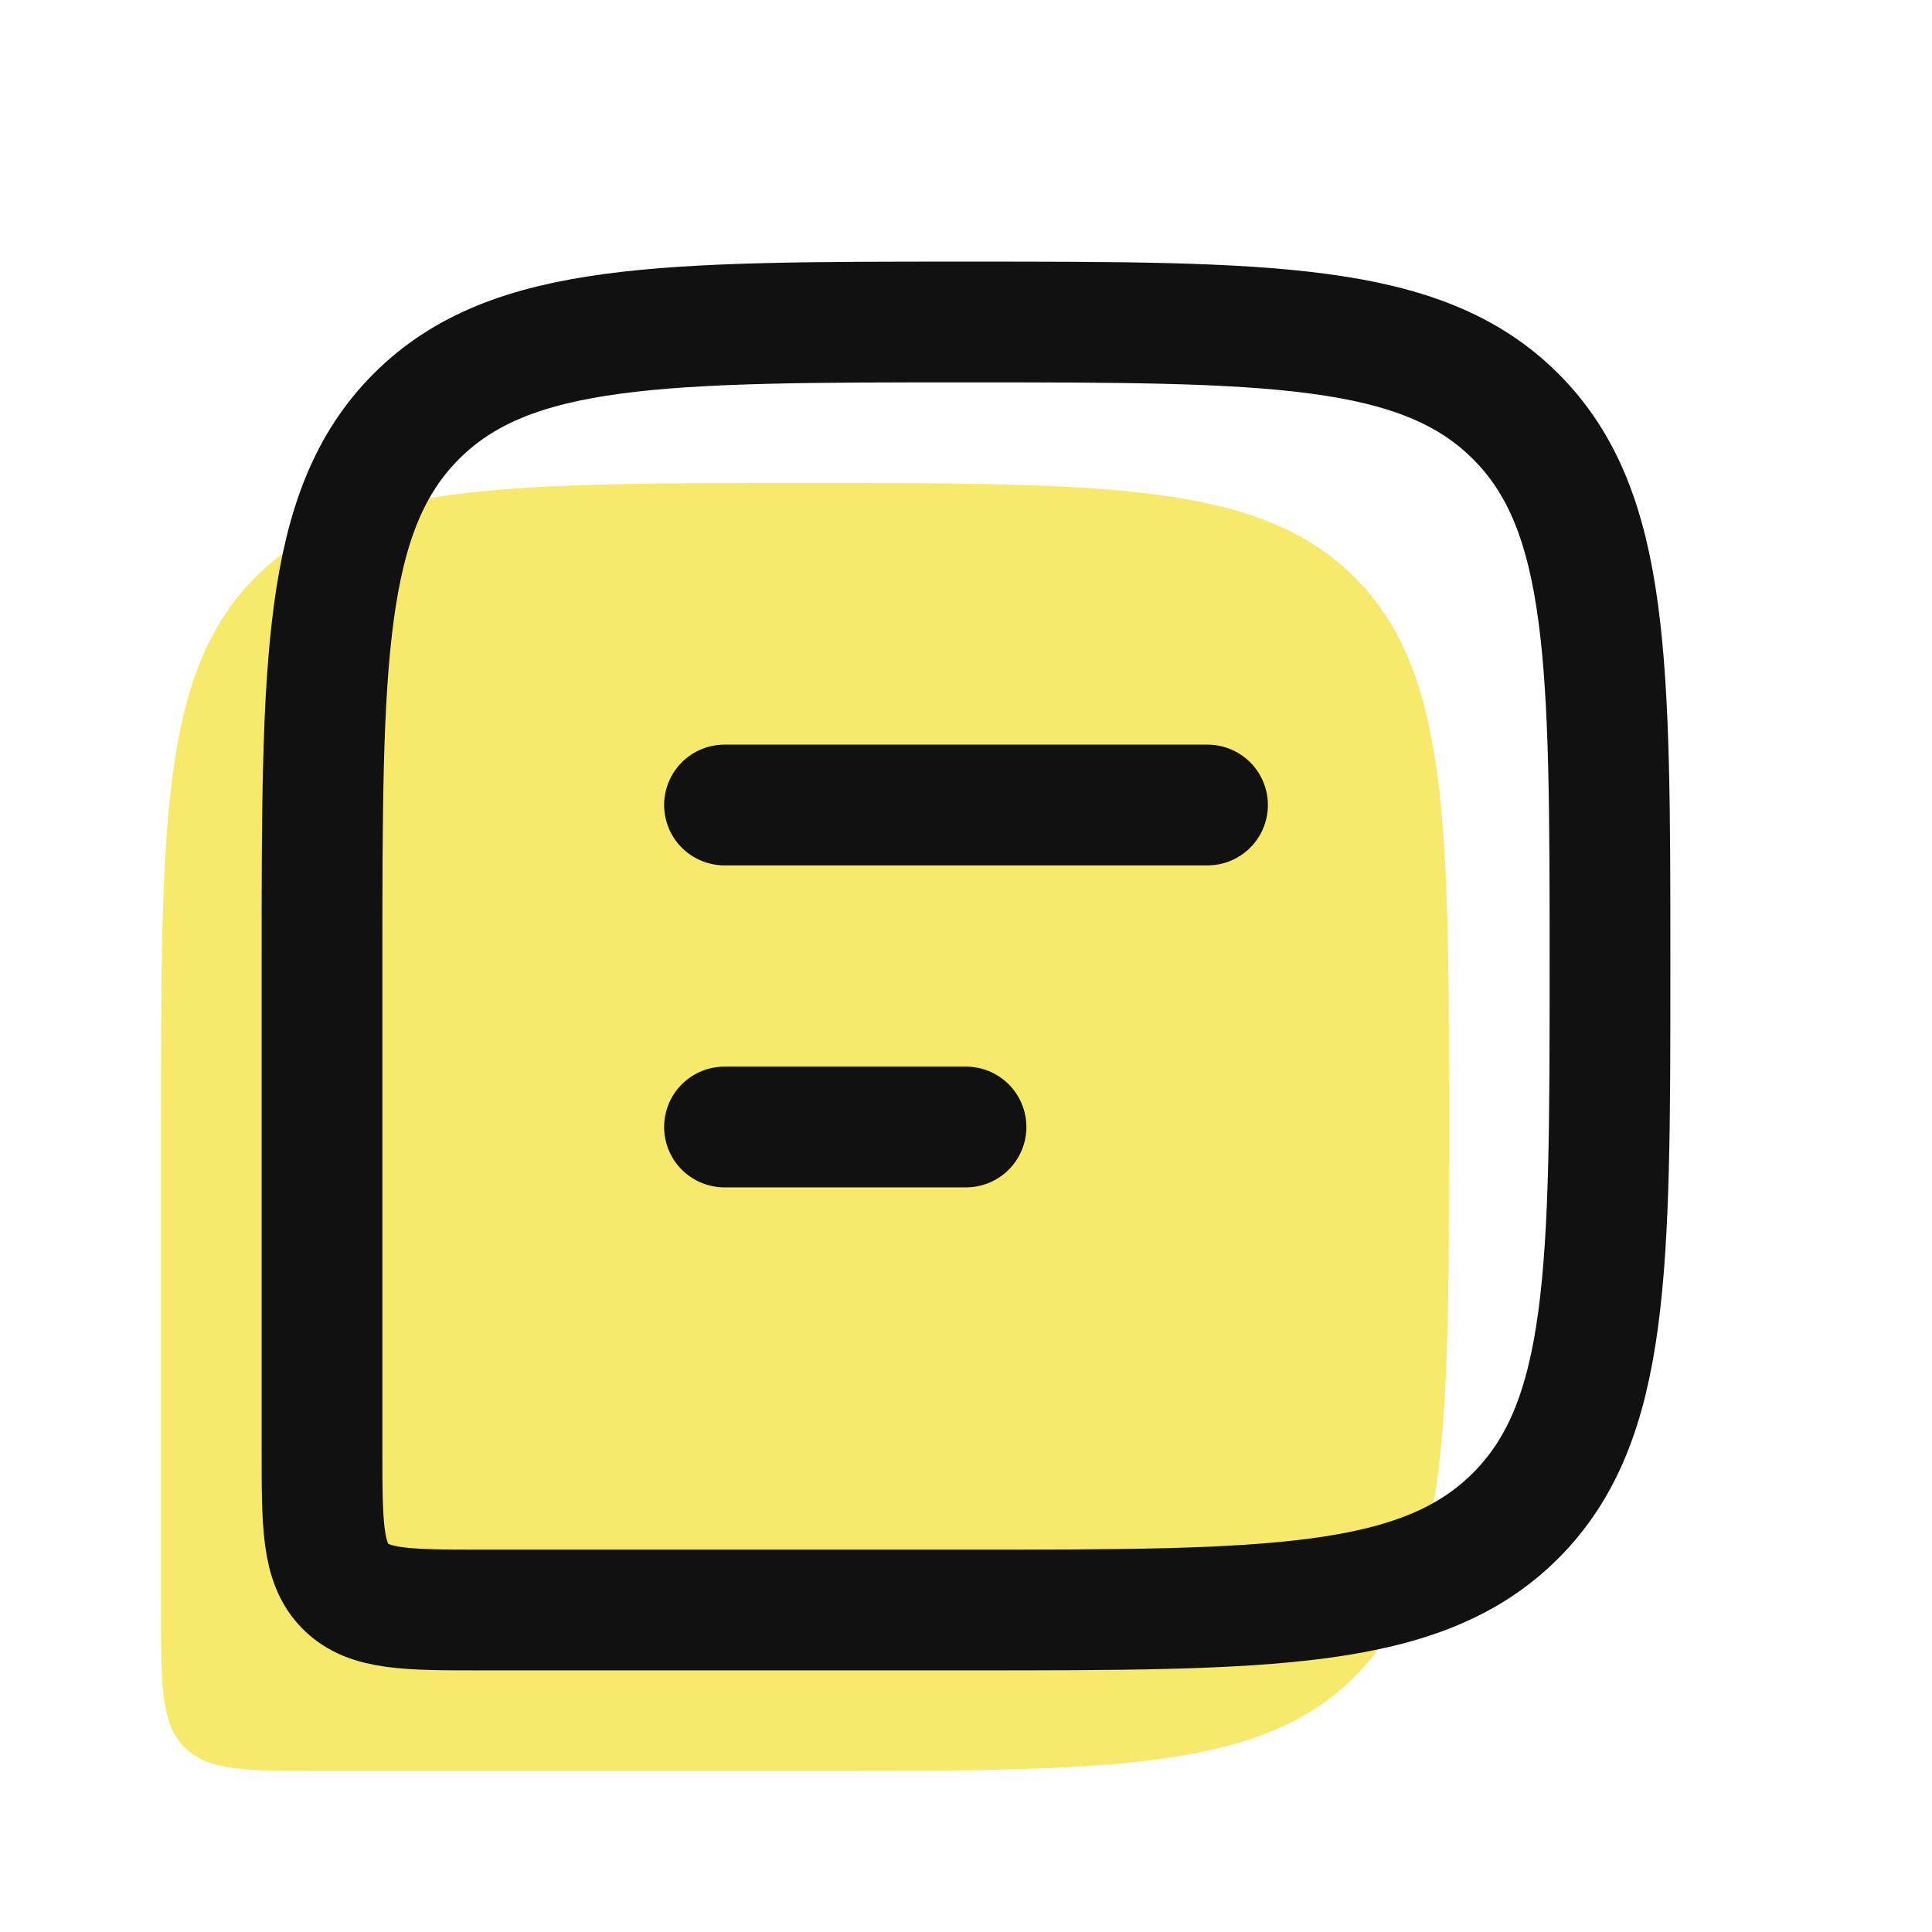 <svg width="24" height="24" viewBox="0 0 24 24" fill="none" xmlns="http://www.w3.org/2000/svg">
<path d="M18 14C18 10.229 18 8.343 16.828 7.172C15.656 6.001 13.771 6 10 6C6.229 6 4.343 6 3.172 7.172C2.001 8.344 2 10.229 2 14V20C2 20.943 2 21.414 2.293 21.707C2.586 22 3.057 22 4 22H10C13.771 22 15.657 22 16.828 20.828C17.999 19.656 18 17.771 18 14Z" fill="#F6E96B"/>
<path d="M20 12C20 8.229 20 6.343 18.828 5.172C17.656 4.001 15.771 4 12 4C8.229 4 6.343 4 5.172 5.172C4.001 6.344 4 8.229 4 12V18C4 18.943 4 19.414 4.293 19.707C4.586 20 5.057 20 6 20H12C15.771 20 17.657 20 18.828 18.828C19.999 17.656 20 15.771 20 12Z" stroke="#111111" stroke-width="1.5"/>
<path d="M9 10H15M9 14H12" stroke="#111111" stroke-width="1.5" stroke-linecap="round" stroke-linejoin="round"/>
</svg>
